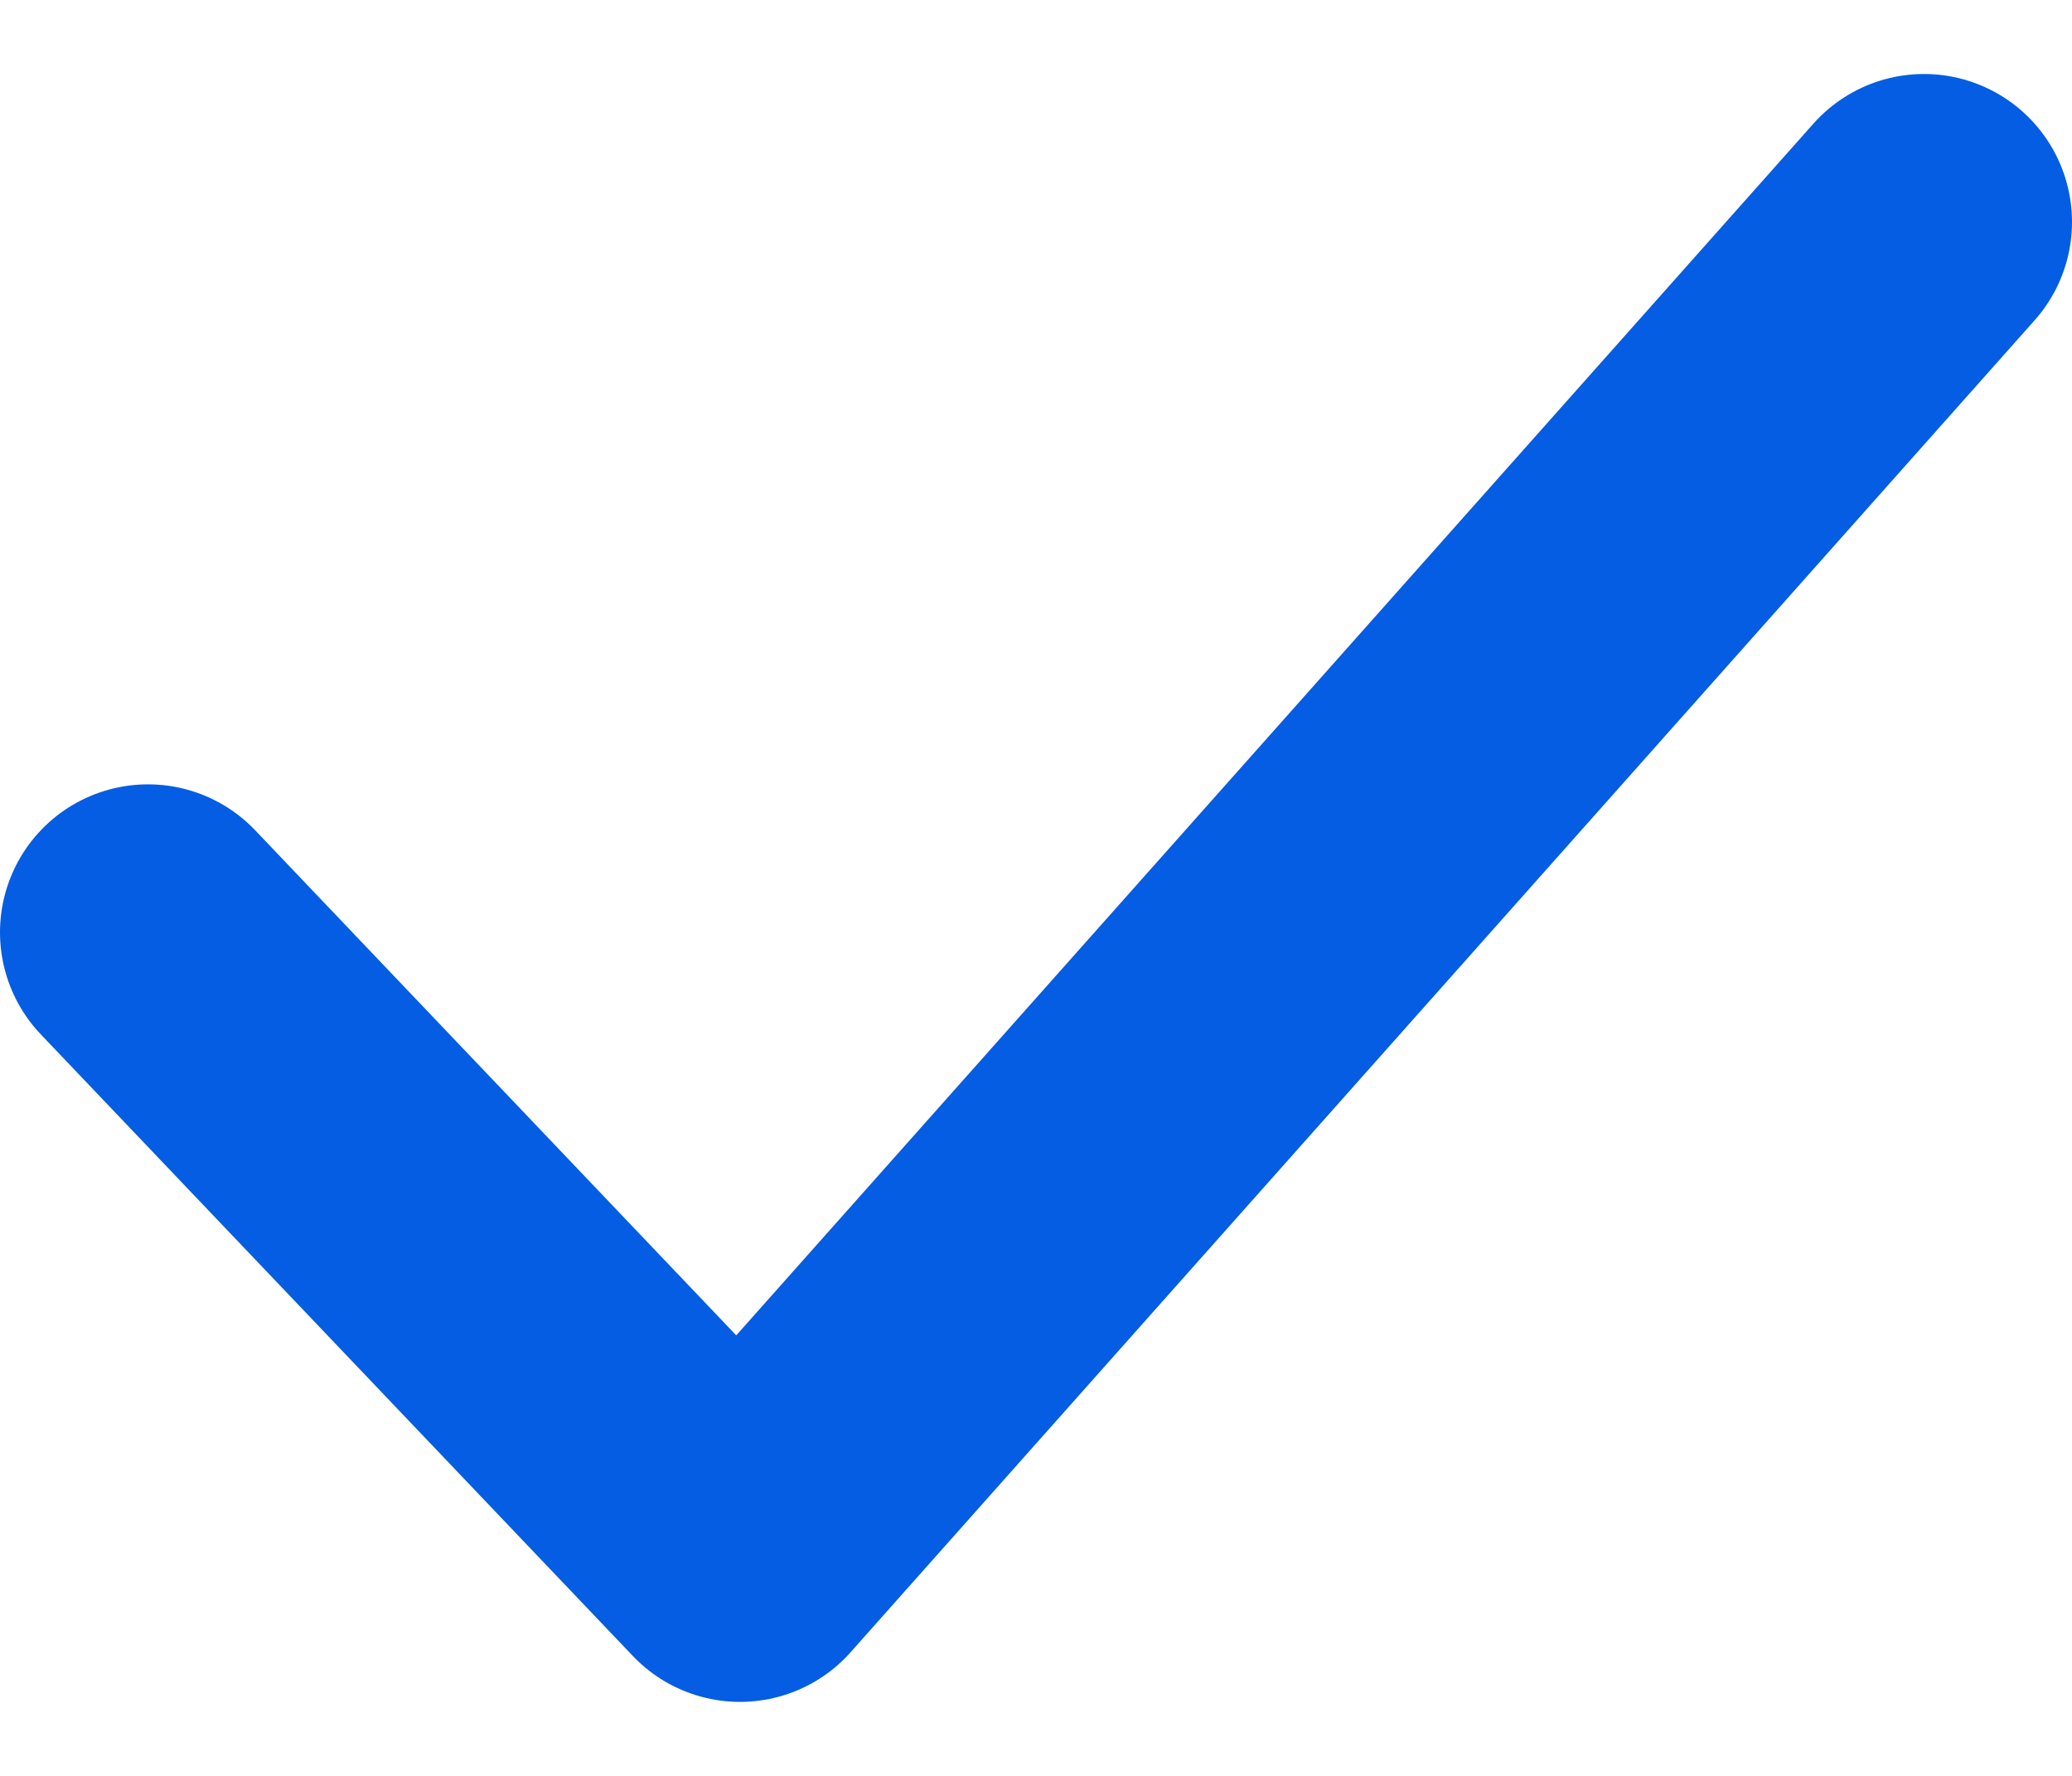 <svg width="14" height="12" viewBox="0 0 14 12" fill="none" xmlns="http://www.w3.org/2000/svg">
<path d="M1 6.3L5 10.5L13 1.5" stroke="#045DE3" stroke-width="2" stroke-linecap="round" stroke-linejoin="round"/>
</svg>
